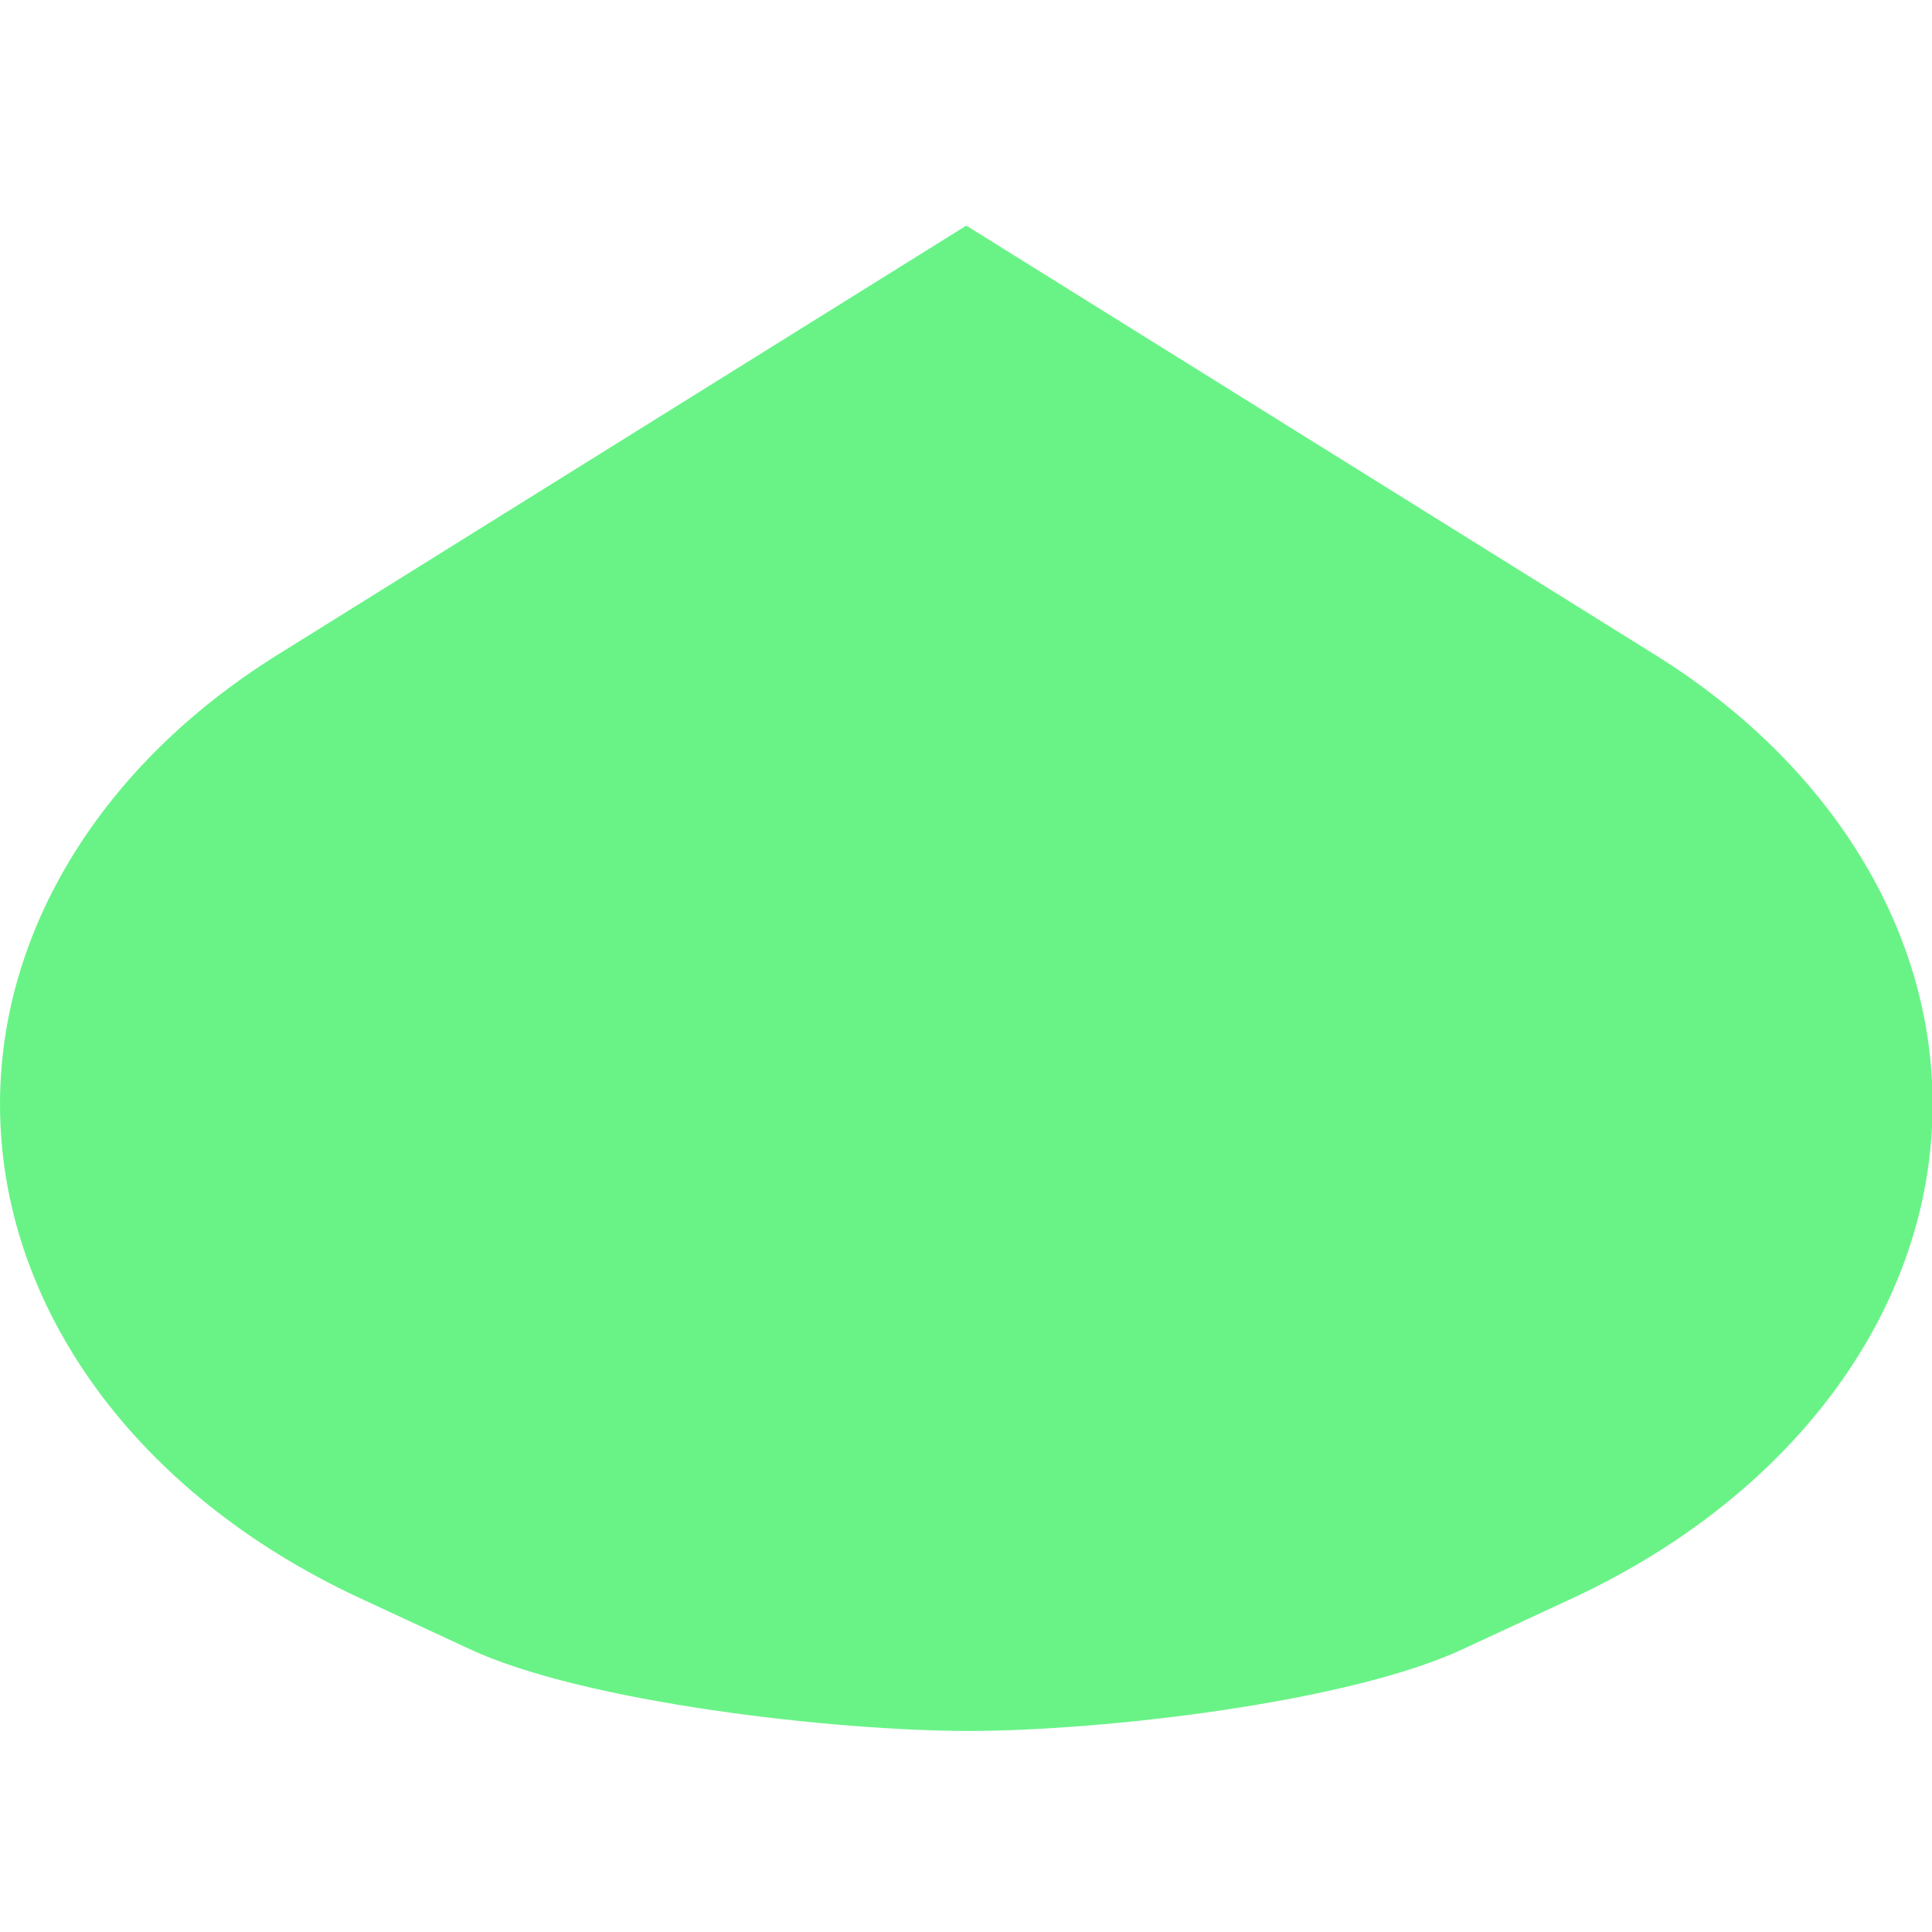 <?xml version="1.0" encoding="UTF-8"?>
<svg id="Layer_1" data-name="Layer 1" xmlns="http://www.w3.org/2000/svg" viewBox="0 0 32 32">
  <defs>
    <style>
      .cls-1 {
        fill: #69f387;
        stroke-width: 0px;
      }
    </style>
  </defs>
  <path class="cls-1" d="m16,3.74l-11.41,7.11C1.69,12.66,0,15.4,0,18.29H0C0,21.64,2.25,24.74,5.94,26.46l1.83.85c1.9.89,6.06,1.36,8.27,1.36h0c2.22,0,6.3-.47,8.2-1.36l1.83-.85c3.68-1.72,5.94-4.82,5.94-8.17h0c0-2.89-1.69-5.63-4.59-7.44l-11.41-7.11Z"/>
</svg>